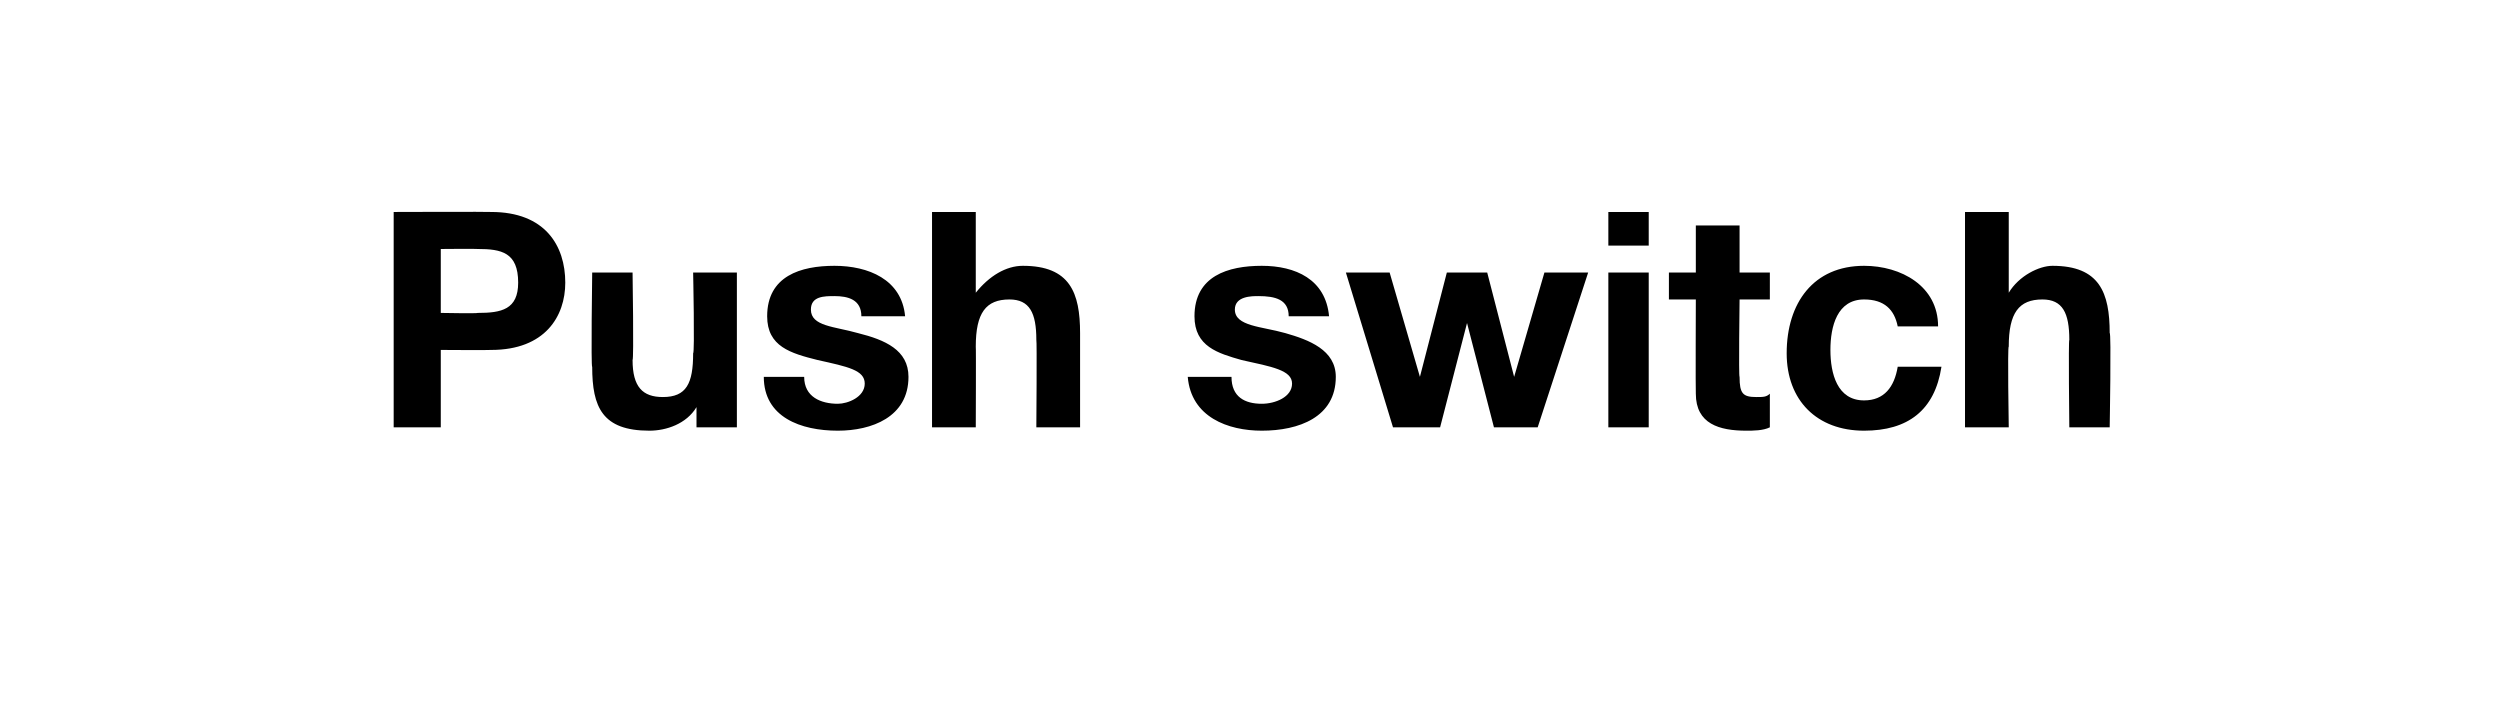 <?xml version="1.0" standalone="no"?>
<!DOCTYPE svg PUBLIC "-//W3C//DTD SVG 1.1//EN" "http://www.w3.org/Graphics/SVG/1.1/DTD/svg11.dtd">
<svg xmlns="http://www.w3.org/2000/svg" version="1.1" width="74.3px" height="21.6px" viewBox="0 -1 74.3 21.6" style="top:-1px">
  <desc>Push switch</desc>
  <defs/>
  <g id="Polygon33454">
    <path d="M 13.1 8.3 C 13.1 8.3 14.2 8.32 14.2 8.3 C 14.9 8.3 15.4 8.2 15.4 7.4 C 15.4 6.5 14.9 6.4 14.2 6.4 C 14.2 6.39 13.1 6.4 13.1 6.4 L 13.1 8.3 Z M 11.7 5.3 C 11.7 5.3 14.59 5.29 14.6 5.3 C 16.2 5.3 16.8 6.3 16.8 7.4 C 16.8 8.4 16.2 9.4 14.6 9.4 C 14.59 9.41 13.1 9.4 13.1 9.4 L 13.1 11.7 L 11.7 11.7 L 11.7 5.3 Z M 21.9 11.7 L 20.7 11.7 L 20.7 11.1 C 20.7 11.1 20.68 11.07 20.7 11.1 C 20.4 11.6 19.8 11.8 19.3 11.8 C 17.9 11.8 17.6 11.1 17.6 9.9 C 17.56 9.93 17.6 7.1 17.6 7.1 L 18.8 7.1 C 18.8 7.1 18.84 9.69 18.8 9.7 C 18.8 10.5 19.1 10.8 19.7 10.8 C 20.4 10.8 20.6 10.4 20.6 9.5 C 20.65 9.5 20.6 7.1 20.6 7.1 L 21.9 7.1 L 21.9 11.7 Z M 23.9 10.2 C 23.9 10.8 24.4 11 24.9 11 C 25.2 11 25.7 10.8 25.7 10.4 C 25.7 10 25.2 9.9 24.3 9.7 C 23.5 9.5 22.8 9.3 22.8 8.4 C 22.8 7.2 23.8 6.9 24.8 6.9 C 25.8 6.9 26.8 7.3 26.9 8.4 C 26.9 8.4 25.6 8.4 25.6 8.4 C 25.6 7.9 25.2 7.8 24.8 7.8 C 24.5 7.8 24.1 7.8 24.1 8.2 C 24.1 8.7 24.8 8.7 25.5 8.9 C 26.3 9.1 27 9.4 27 10.2 C 27 11.4 25.9 11.8 24.9 11.8 C 23.8 11.8 22.7 11.4 22.7 10.2 C 22.7 10.2 23.9 10.2 23.9 10.2 Z M 27.7 5.3 L 29 5.3 L 29 7.7 C 29 7.7 29.04 7.71 29 7.7 C 29.4 7.2 29.9 6.9 30.4 6.9 C 31.8 6.9 32.1 7.7 32.1 8.9 C 32.1 8.85 32.1 11.7 32.1 11.7 L 30.8 11.7 C 30.8 11.7 30.82 9.09 30.8 9.1 C 30.8 8.3 30.6 7.9 30 7.9 C 29.3 7.9 29 8.3 29 9.3 C 29.01 9.28 29 11.7 29 11.7 L 27.7 11.7 L 27.7 5.3 Z M 36.6 10.2 C 36.6 10.8 37 11 37.5 11 C 37.9 11 38.4 10.8 38.4 10.4 C 38.4 10 37.8 9.9 36.9 9.7 C 36.2 9.5 35.5 9.3 35.5 8.4 C 35.5 7.2 36.5 6.9 37.5 6.9 C 38.5 6.9 39.4 7.3 39.5 8.4 C 39.5 8.4 38.3 8.4 38.3 8.4 C 38.3 7.9 37.9 7.8 37.4 7.8 C 37.2 7.8 36.7 7.8 36.7 8.2 C 36.7 8.7 37.5 8.7 38.2 8.9 C 38.9 9.1 39.7 9.4 39.7 10.2 C 39.7 11.4 38.6 11.8 37.5 11.8 C 36.5 11.8 35.4 11.4 35.3 10.2 C 35.3 10.2 36.6 10.2 36.6 10.2 Z M 45.7 11.7 L 44.4 11.7 L 43.6 8.6 L 43.6 8.6 L 42.8 11.7 L 41.4 11.7 L 40 7.1 L 41.3 7.1 L 42.2 10.2 L 42.2 10.2 L 43 7.1 L 44.2 7.1 L 45 10.2 L 45 10.2 L 45.9 7.1 L 47.2 7.1 L 45.7 11.7 Z M 49 6.3 L 47.8 6.3 L 47.8 5.3 L 49 5.3 L 49 6.3 Z M 47.8 7.1 L 49 7.1 L 49 11.7 L 47.8 11.7 L 47.8 7.1 Z M 51.7 7.1 L 52.6 7.1 L 52.6 7.9 L 51.7 7.9 C 51.7 7.9 51.67 10.22 51.7 10.2 C 51.7 10.7 51.8 10.8 52.2 10.8 C 52.4 10.8 52.5 10.8 52.6 10.7 C 52.6 10.7 52.6 11.7 52.6 11.7 C 52.4 11.8 52.1 11.8 51.9 11.8 C 51.1 11.8 50.4 11.6 50.4 10.7 C 50.39 10.66 50.4 7.9 50.4 7.9 L 49.6 7.9 L 49.6 7.1 L 50.4 7.1 L 50.4 5.7 L 51.7 5.7 L 51.7 7.1 Z M 56.4 8.7 C 56.3 8.2 56 7.9 55.4 7.9 C 54.6 7.9 54.4 8.7 54.4 9.4 C 54.4 10.1 54.6 10.9 55.4 10.9 C 56 10.9 56.3 10.5 56.4 9.9 C 56.4 9.9 57.7 9.9 57.7 9.9 C 57.5 11.2 56.7 11.8 55.4 11.8 C 54 11.8 53.1 10.9 53.1 9.5 C 53.1 8 53.9 6.9 55.4 6.9 C 56.5 6.9 57.6 7.5 57.6 8.7 C 57.6 8.7 56.4 8.7 56.4 8.7 Z M 58.4 5.3 L 59.7 5.3 L 59.7 7.7 C 59.7 7.7 59.69 7.71 59.7 7.7 C 60 7.2 60.6 6.9 61 6.9 C 62.4 6.9 62.7 7.7 62.7 8.9 C 62.75 8.85 62.7 11.7 62.7 11.7 L 61.5 11.7 C 61.5 11.7 61.47 9.09 61.5 9.1 C 61.5 8.3 61.3 7.9 60.7 7.9 C 60 7.9 59.7 8.3 59.7 9.3 C 59.66 9.28 59.7 11.7 59.7 11.7 L 58.4 11.7 L 58.4 5.3 Z " stroke="none" fill="#000"/>
  </g>
</svg>